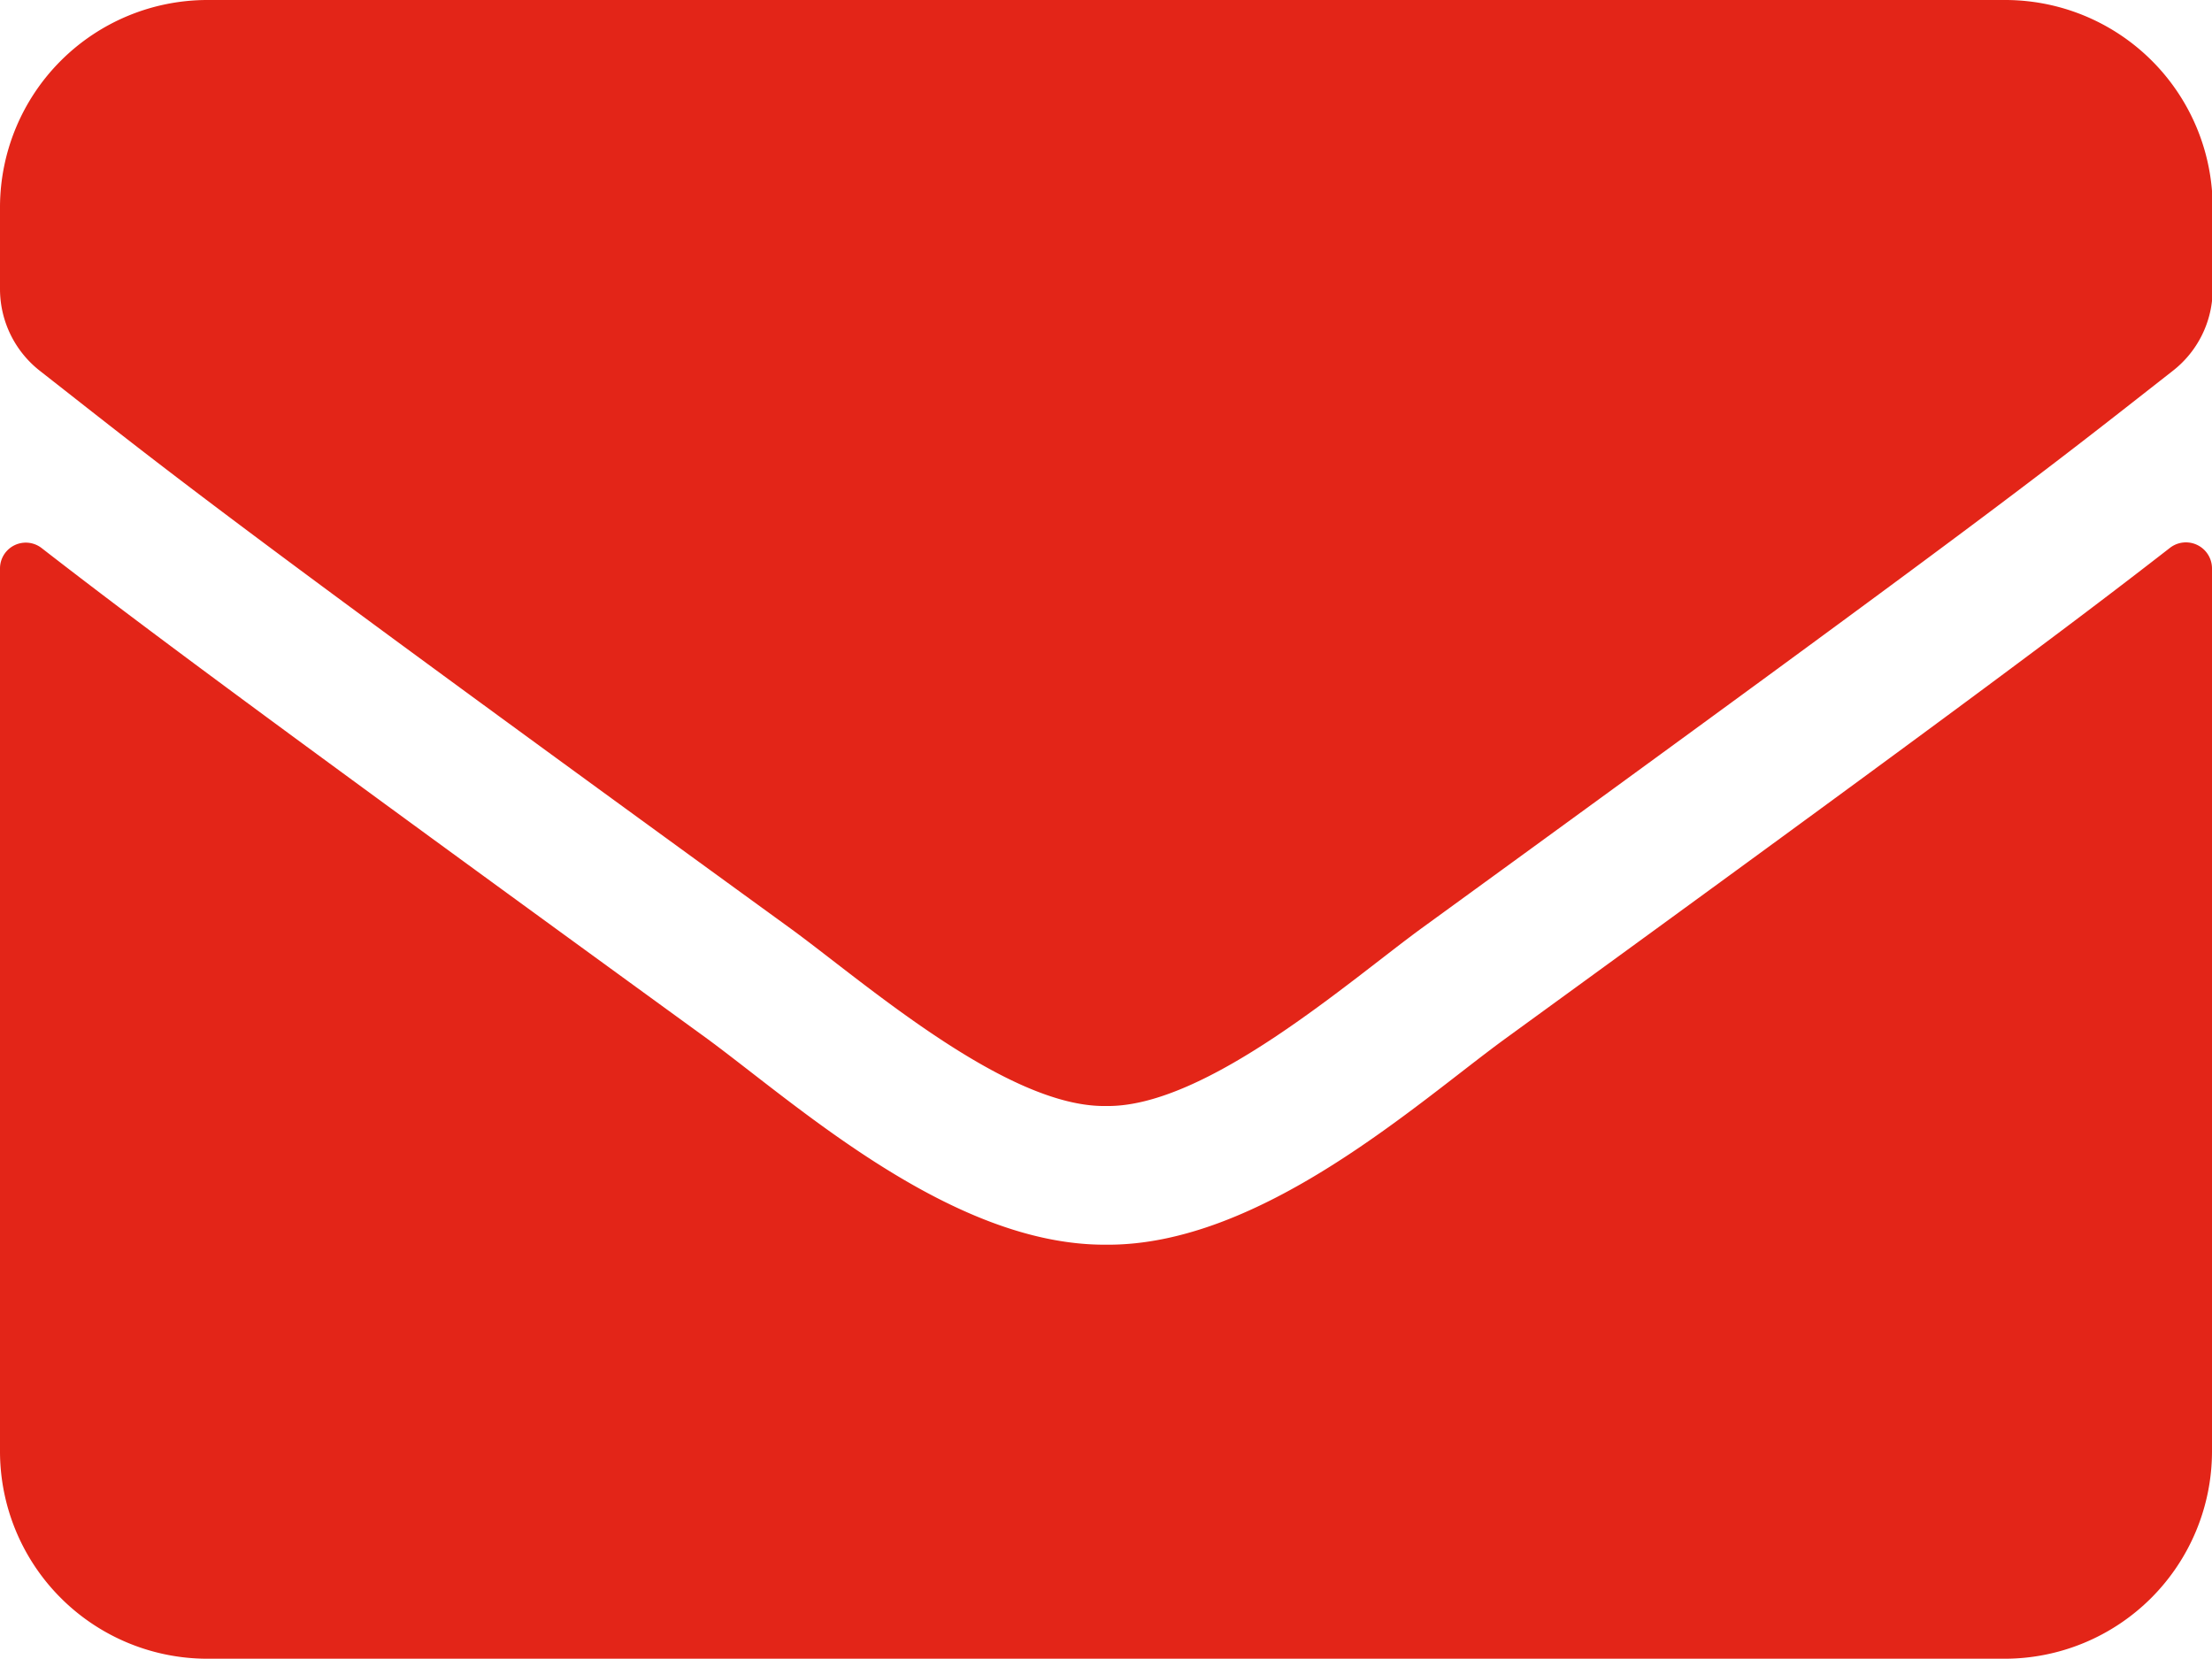 <svg xmlns="http://www.w3.org/2000/svg" width="16.46" height="12.345" viewBox="0 0 16.46 12.345">
  <path id="envelope" d="M16.148,68.076a.194.194,0,0,1,.312.151V74.8a1.544,1.544,0,0,1-1.543,1.543H1.543A1.544,1.544,0,0,1,0,74.8V68.231a.192.192,0,0,1,.312-.151c.72.559,1.675,1.27,4.954,3.652.678.5,1.823,1.537,2.964,1.53,1.148.01,2.315-1.054,2.967-1.53C14.476,69.349,15.428,68.636,16.148,68.076ZM8.23,72.23c.746.013,1.82-.939,2.36-1.331,4.266-3.1,4.591-3.366,5.575-4.137a.769.769,0,0,0,.3-.608v-.611A1.544,1.544,0,0,0,14.917,64H1.543A1.544,1.544,0,0,0,0,65.543v.611a.774.774,0,0,0,.3.608C1.28,67.53,1.6,67.8,5.87,70.9,6.41,71.291,7.484,72.243,8.23,72.23Z" transform="translate(0 -64)" fill="#E32518"/>
</svg>